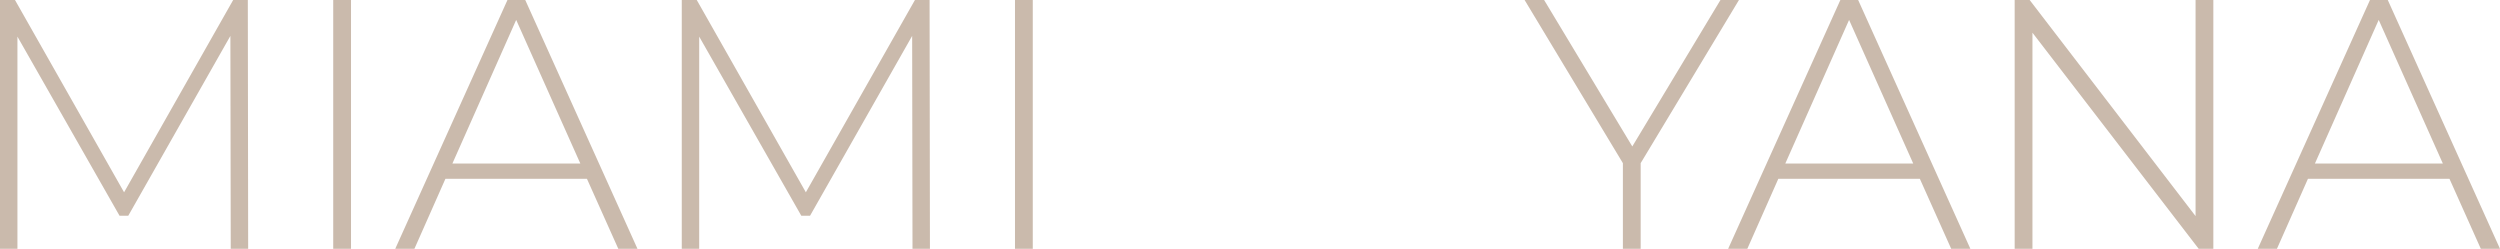 <?xml version="1.0" encoding="UTF-8"?> <svg xmlns="http://www.w3.org/2000/svg" width="211" height="21" viewBox="0 0 211 21" fill="none"> <path d="M19.474 21L19.445 3.03L10.825 18.21H10.09L1.471 3.09V21H0V0H1.265L10.472 16.23L19.68 0H20.916L20.945 21H19.474Z" fill="#CABAAC"></path> <path d="M28.124 0H29.625V21H28.124V0Z" fill="#CABAAC"></path> <path d="M49.538 15.09H37.594L34.976 21H33.358L42.83 0H44.331L53.803 21H52.185L49.538 15.09ZM48.979 13.8L43.566 1.68L38.183 13.8H48.979Z" fill="#CABAAC"></path> <path d="M77.015 21L76.986 3.03L68.367 18.21H67.631L59.012 3.09V21H57.541V0H58.806L68.014 16.23L77.221 0H78.457L78.486 21H77.015Z" fill="#CABAAC"></path> <path d="M85.665 0H87.166V21H85.665V0Z" fill="#CABAAC"></path> <path d="M138.472 13.77V21H136.972V13.77L128.676 0H130.323L137.766 12.36L145.208 0H146.768L138.472 13.77Z" fill="#CABAAC"></path> <path d="M162.035 15.09H150.091L147.473 21H145.855L155.327 0H156.828L166.3 21H164.682L162.035 15.09ZM161.476 13.8L156.063 1.68L150.68 13.8H161.476Z" fill="#CABAAC"></path> <path d="M186.806 0V21H185.57L171.539 2.76V21H170.038V0H171.303L185.306 18.24V0H186.806Z" fill="#CABAAC"></path> <path d="M206.735 15.09H194.791L192.173 21H190.555L200.027 0H201.528L211 21H209.382L206.735 15.09ZM206.176 13.8L200.763 1.68L195.38 13.8H206.176Z" fill="#CABAAC"></path> </svg> 